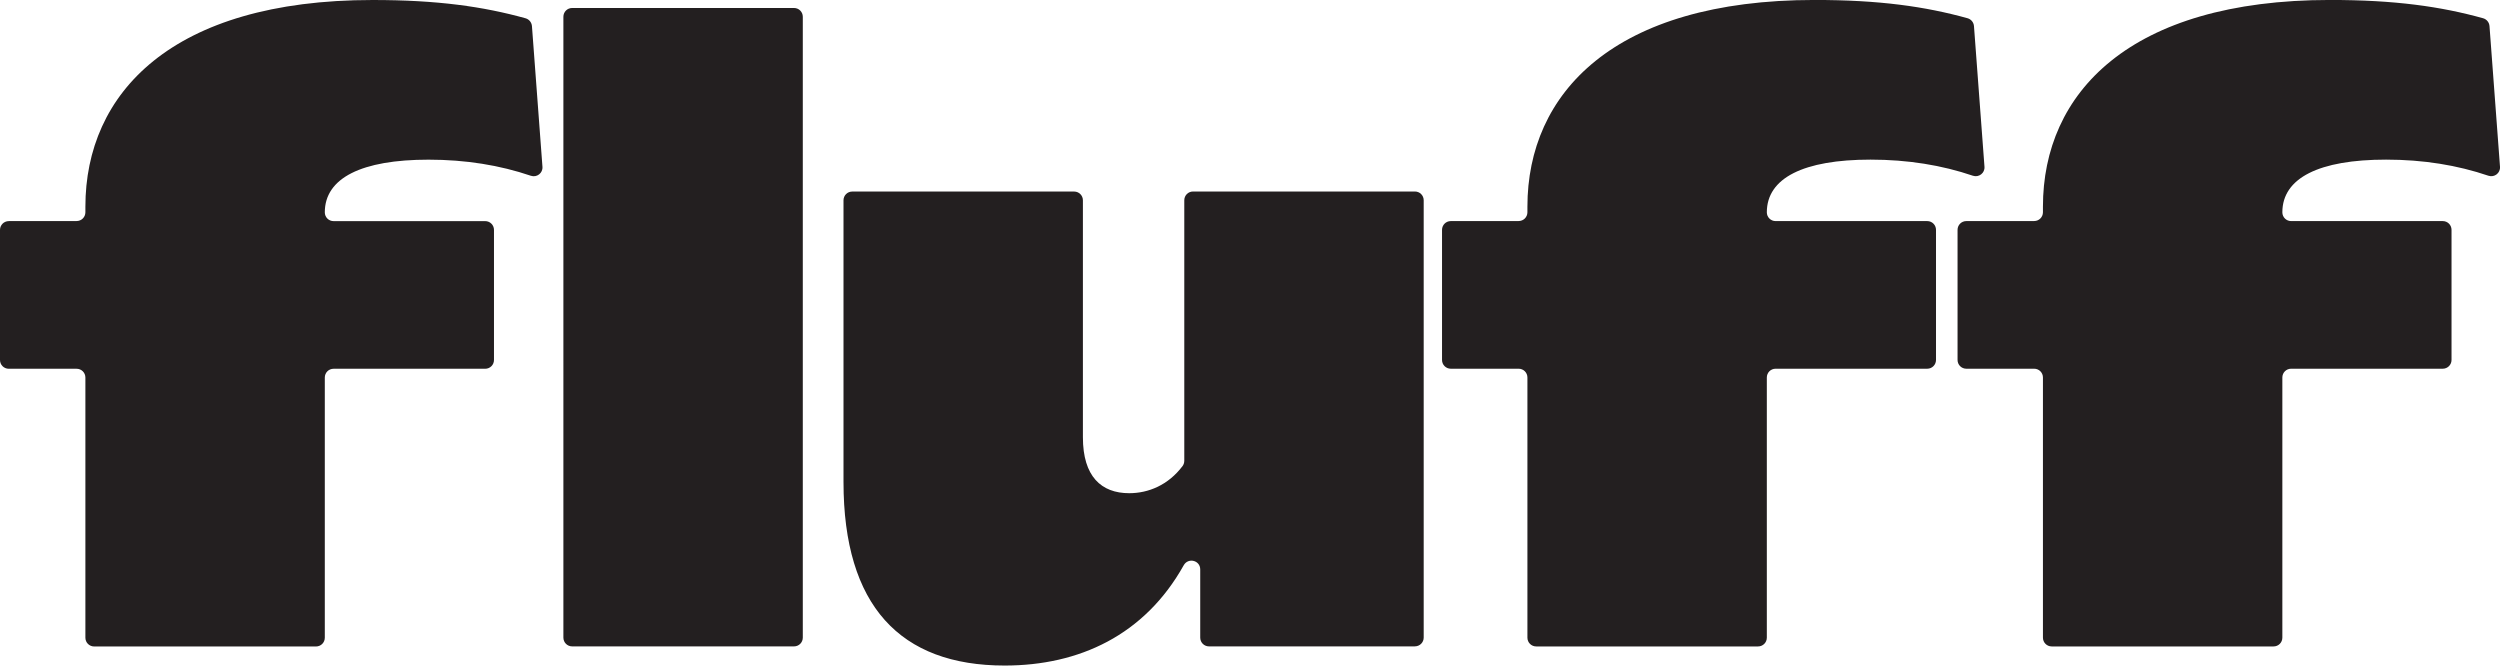 <?xml version="1.0" encoding="UTF-8"?>
<svg id="Layer_2" data-name="Layer 2" xmlns="http://www.w3.org/2000/svg" viewBox="0 0 575.58 153.23">
  <defs>
    <style>
      .cls-1 {
        fill: #231f20;
      }
    </style>
  </defs>
  <g id="Layer_1-2" data-name="Layer 1">
    <g>
      <path class="cls-1" d="M2.02,50.89h15.62c1.12,0,2.02-.9,2.02-2.02v-1.29C19.66,21.5,39.5,0,85.8,0c14.92,0,25.48,1.51,35.2,4.21.82.23,1.4.95,1.47,1.8l2.42,32.4c.11,1.44-1.29,2.52-2.66,2.06-7.14-2.43-15-3.71-23.57-3.71-15.43,0-23.88,4.23-23.88,12.13h0c0,1.12.9,2.02,2.02,2.02h34.91c1.12,0,2.02.9,2.02,2.02v29.95c0,1.12-.9,2.02-2.02,2.02h-34.91c-1.12,0-2.02.9-2.02,2.02v59.9c0,1.12-.9,2.02-2.02,2.02H21.68c-1.12,0-2.02-.9-2.02-2.02v-59.9c0-1.12-.9-2.02-2.02-2.02H2.02c-1.12,0-2.02-.9-2.02-2.02v-29.95c0-1.12.9-2.02,2.02-2.02ZM184.83,3.86v142.94c0,1.12-.9,2.02-2.02,2.02h-51.08c-1.12,0-2.02-.9-2.02-2.02V3.86c0-1.12.9-2.02,2.02-2.02h51.08c1.12,0,2.02.9,2.02,2.02Z"/>
      <path class="cls-1" d="M325.75,148.82h-47.4c-1.12,0-2.02-.9-2.02-2.02v-15.7c0-2.1-2.77-2.79-3.8-.96-9,16.1-24.08,23.09-41.22,23.09-24.07,0-37.11-13.78-37.11-42.26V46.12c0-1.12.9-2.02,2.02-2.02h51.08c1.12,0,2.02.9,2.02,2.02v54.57c0,9,4.23,12.86,10.66,12.86,4.42,0,9-1.87,12.29-6.26.26-.35.39-.78.39-1.21v-59.97c0-1.12.9-2.02,2.02-2.02h51.08c1.12,0,2.02.9,2.02,2.02v100.68c0,1.12-.9,2.02-2.02,2.02Z"/>
      <path class="cls-1" d="M334.02,50.89h15.62c1.12,0,2.02-.9,2.02-2.02v-1.29c0-26.09,19.84-47.59,66.14-47.59,14.92,0,25.48,1.51,35.2,4.21.82.23,1.4.95,1.47,1.8l2.42,32.4c.11,1.44-1.29,2.52-2.66,2.06-7.14-2.43-15-3.71-23.57-3.71-15.43,0-23.88,4.23-23.88,12.13h0c0,1.12.9,2.02,2.02,2.02h34.91c1.12,0,2.02.9,2.02,2.02v29.95c0,1.12-.9,2.02-2.02,2.02h-34.91c-1.12,0-2.02.9-2.02,2.02v59.9c0,1.12-.9,2.02-2.02,2.02h-51.08c-1.12,0-2.02-.9-2.02-2.02v-59.9c0-1.12-.9-2.02-2.02-2.02h-15.62c-1.12,0-2.02-.9-2.02-2.02v-29.95c0-1.12.9-2.02,2.02-2.02Z"/>
      <path class="cls-1" d="M452.71,50.89h15.62c1.12,0,2.02-.9,2.02-2.02v-1.29c0-26.09,19.84-47.59,66.14-47.59,14.92,0,25.48,1.51,35.2,4.21.82.23,1.4.95,1.47,1.8l2.42,32.4c.11,1.44-1.29,2.52-2.66,2.06-7.14-2.43-15-3.71-23.57-3.71-15.43,0-23.88,4.23-23.88,12.13h0c0,1.12.9,2.02,2.02,2.02h34.91c1.12,0,2.02.9,2.02,2.02v29.95c0,1.12-.9,2.02-2.02,2.02h-34.91c-1.12,0-2.02.9-2.02,2.02v59.9c0,1.12-.9,2.02-2.02,2.02h-51.08c-1.12,0-2.02-.9-2.02-2.02v-59.9c0-1.12-.9-2.02-2.02-2.02h-15.62c-1.12,0-2.02-.9-2.02-2.02v-29.95c0-1.12.9-2.02,2.02-2.02Z"/>
    </g>
  </g>
</svg>